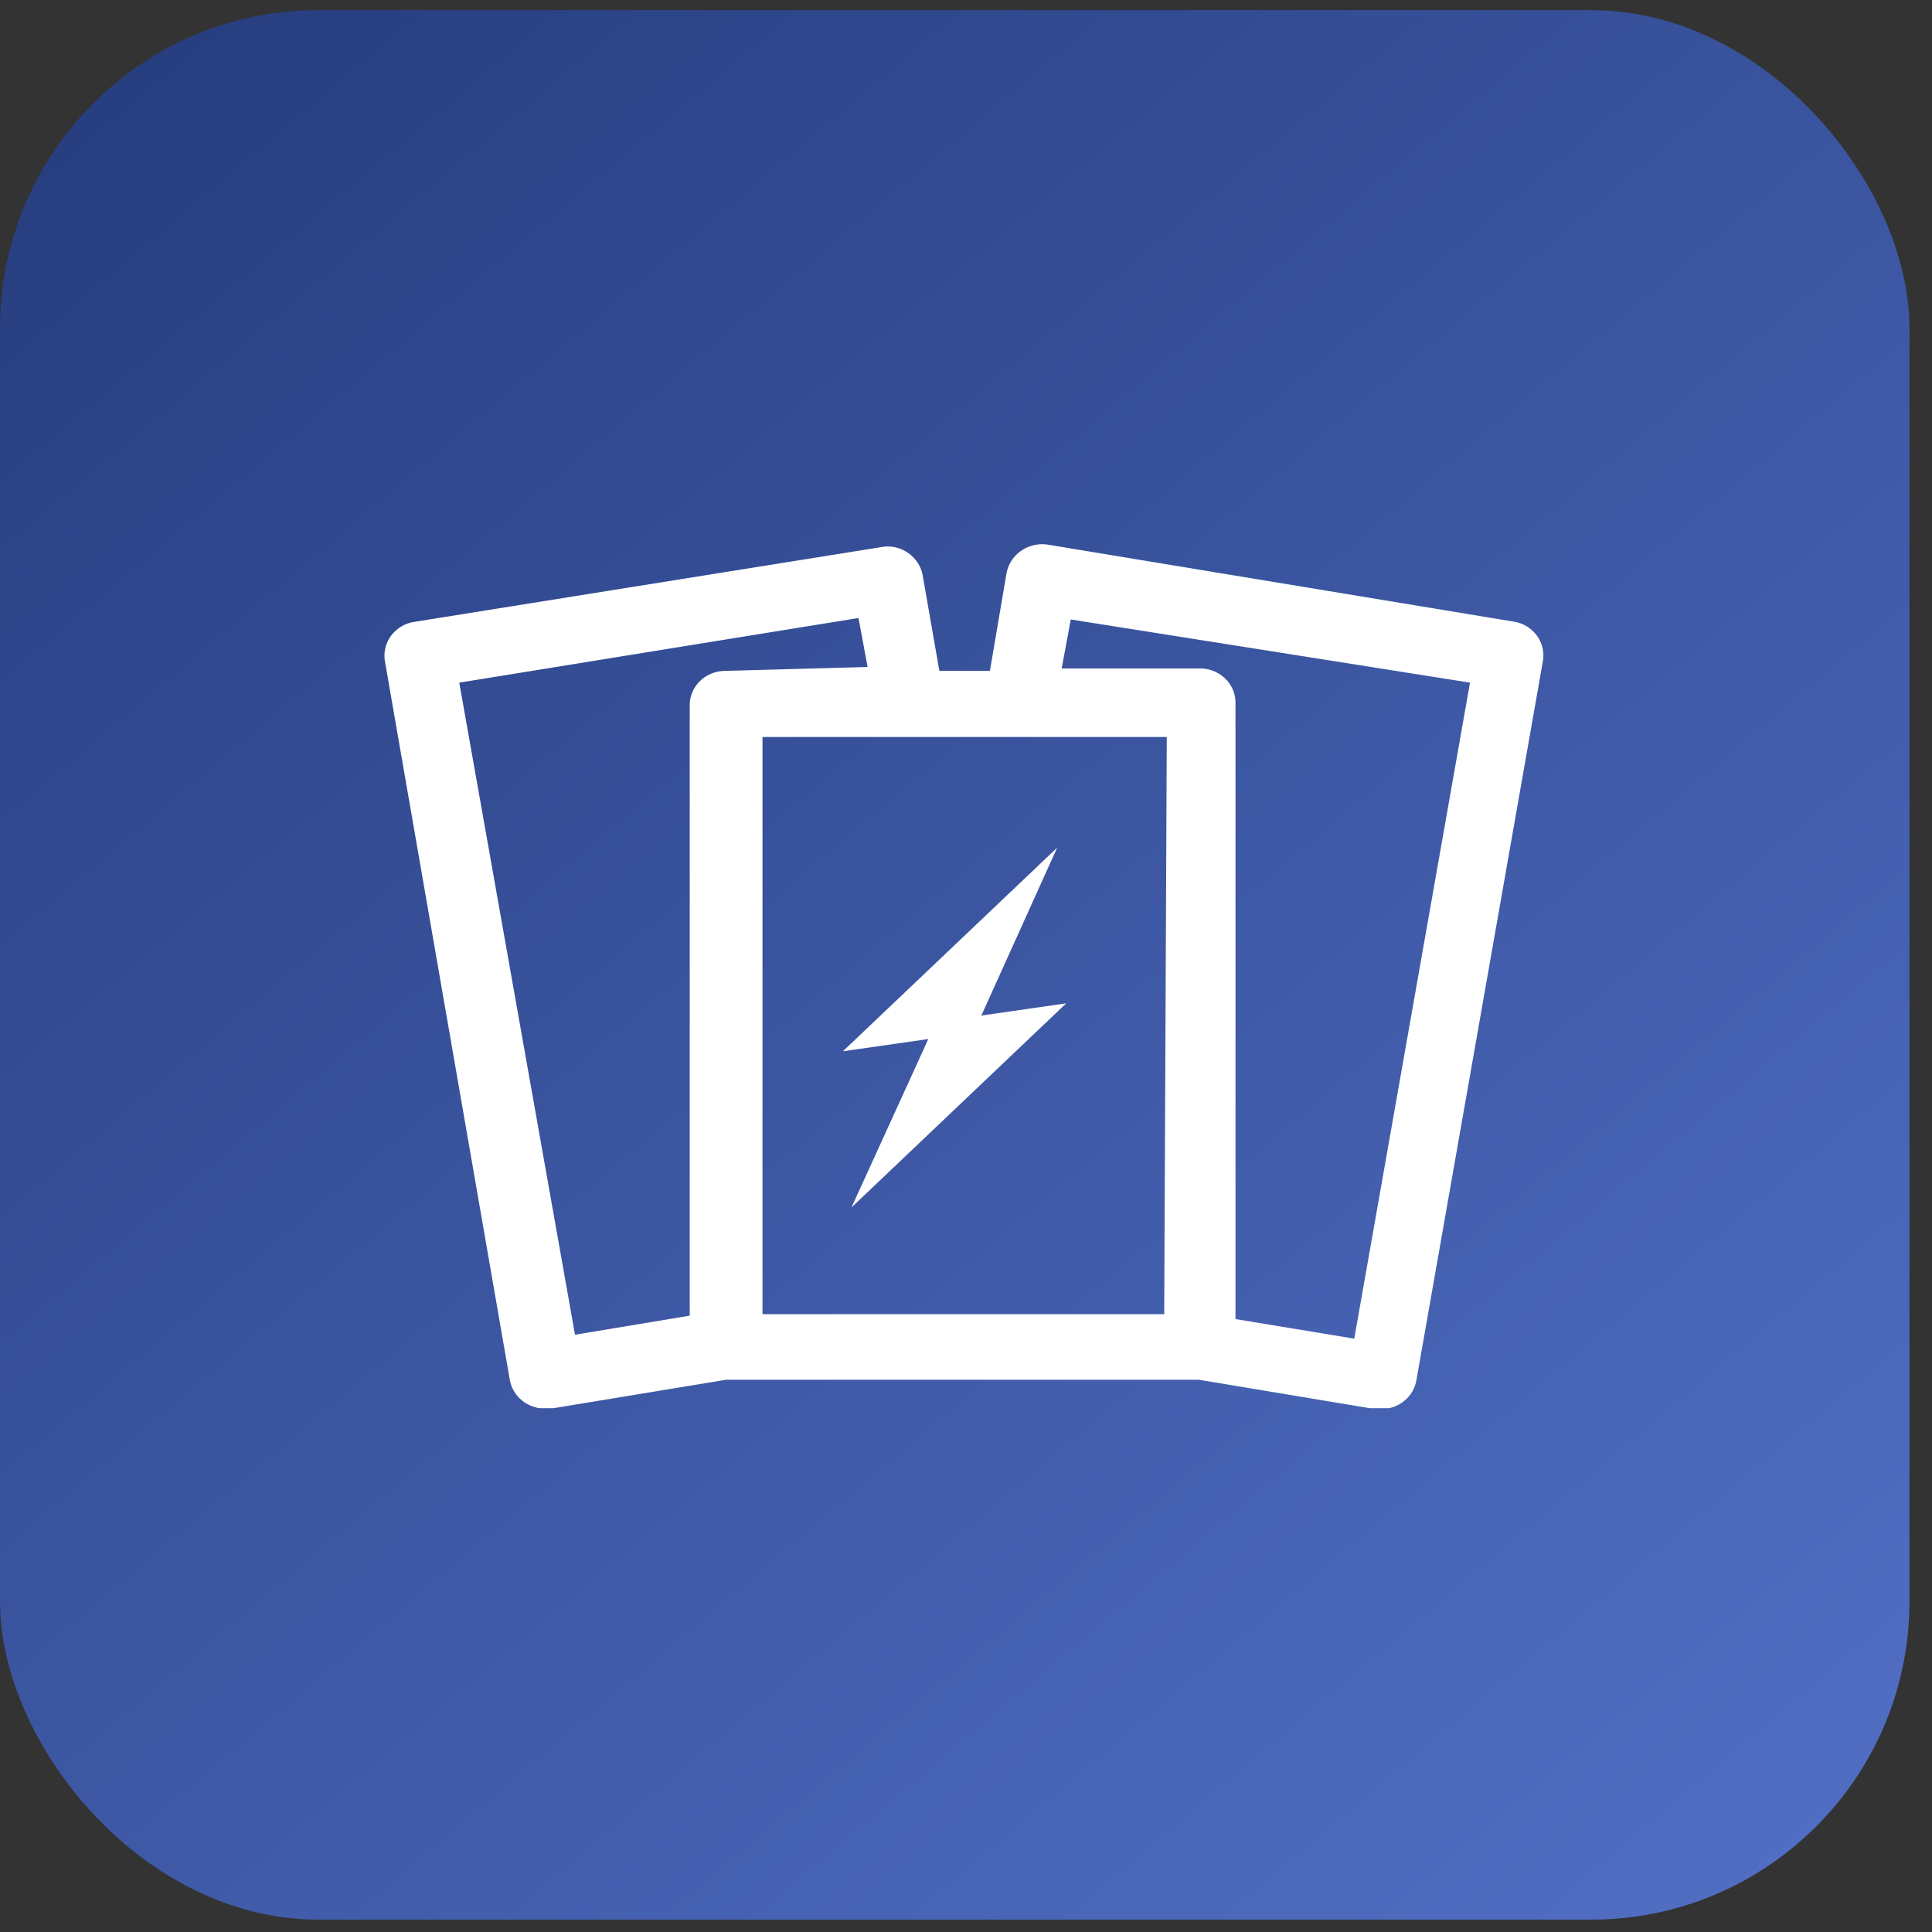 <svg width="84" height="84" viewBox="0 0 84 84" fill="none" xmlns="http://www.w3.org/2000/svg">
    <rect x="0" y="0" width="84" height="84" fill="#333333" stroke="none"/>
    <rect y=".442" width="83.02" height="83.02" rx="13.837" fill="url(#axeoj3jaja)"/>
    <g clip-path="url(#stixmlkwwb)" fill="#fff">
        <path d="m65.89 27.04-20.346-3.362a1.621 1.621 0 0 0-1.146.27c-.332.23-.559.576-.634.964l-.725 4.257h-2.197l-.725-4.15a1.481 1.481 0 0 0-.218-.551 1.533 1.533 0 0 0-.42-.428 1.518 1.518 0 0 0-1.142-.256L17.99 27.041c-.199.033-.39.104-.56.21a1.52 1.52 0 0 0-.435.4 1.466 1.466 0 0 0-.257 1.114l5.427 31.225c.034.196.108.383.218.551.11.168.252.314.419.428.258.174.564.27.879.277h.263l7.625-1.256h20.565l7.668 1.277h.264a1.64 1.64 0 0 0 .879-.277c.167-.114.31-.26.42-.428.108-.168.182-.355.217-.55l5.493-31.226a1.452 1.452 0 0 0-.224-1.108 1.54 1.54 0 0 0-.963-.637zm-34.364 2.13a1.58 1.58 0 0 0-1.088.436 1.488 1.488 0 0 0-.333.483 1.45 1.45 0 0 0-.117.57v26.543l-4.988.83-5.032-28.352 17.358-2.81.396 2.129-6.196.17zm19.093 27.67v.298H33.152V32.043h17.577l-.11 24.797zm8.261 1.362-5.163-.851V30.553c0-.198-.04-.393-.119-.575a1.488 1.488 0 0 0-.34-.486 1.58 1.58 0 0 0-1.102-.429H46.16l.395-2.129 17.358 2.746-5.032 28.522z"/>
        <path fill-rule="evenodd" clip-rule="evenodd" d="m36.648 45.708 3.713-.532-3.34 7.322 9.338-8.876-3.691.532 3.296-7.3-9.316 8.854z"/>
    </g>
    <defs>
        <linearGradient id="axeoj3jaja" x1="8.648" y1=".442" x2="83.02" y2="88.651" gradientUnits="userSpaceOnUse">
            <stop stop-color="#273E80"/>
            <stop offset="1" stop-color="#5472C9"/>
        </linearGradient>
        <clipPath id="stixmlkwwb">
            <path fill="#fff" transform="translate(16.716 23.657)" d="M0 0h50.447v37.568H0z"/>
        </clipPath>
    </defs>
</svg>
